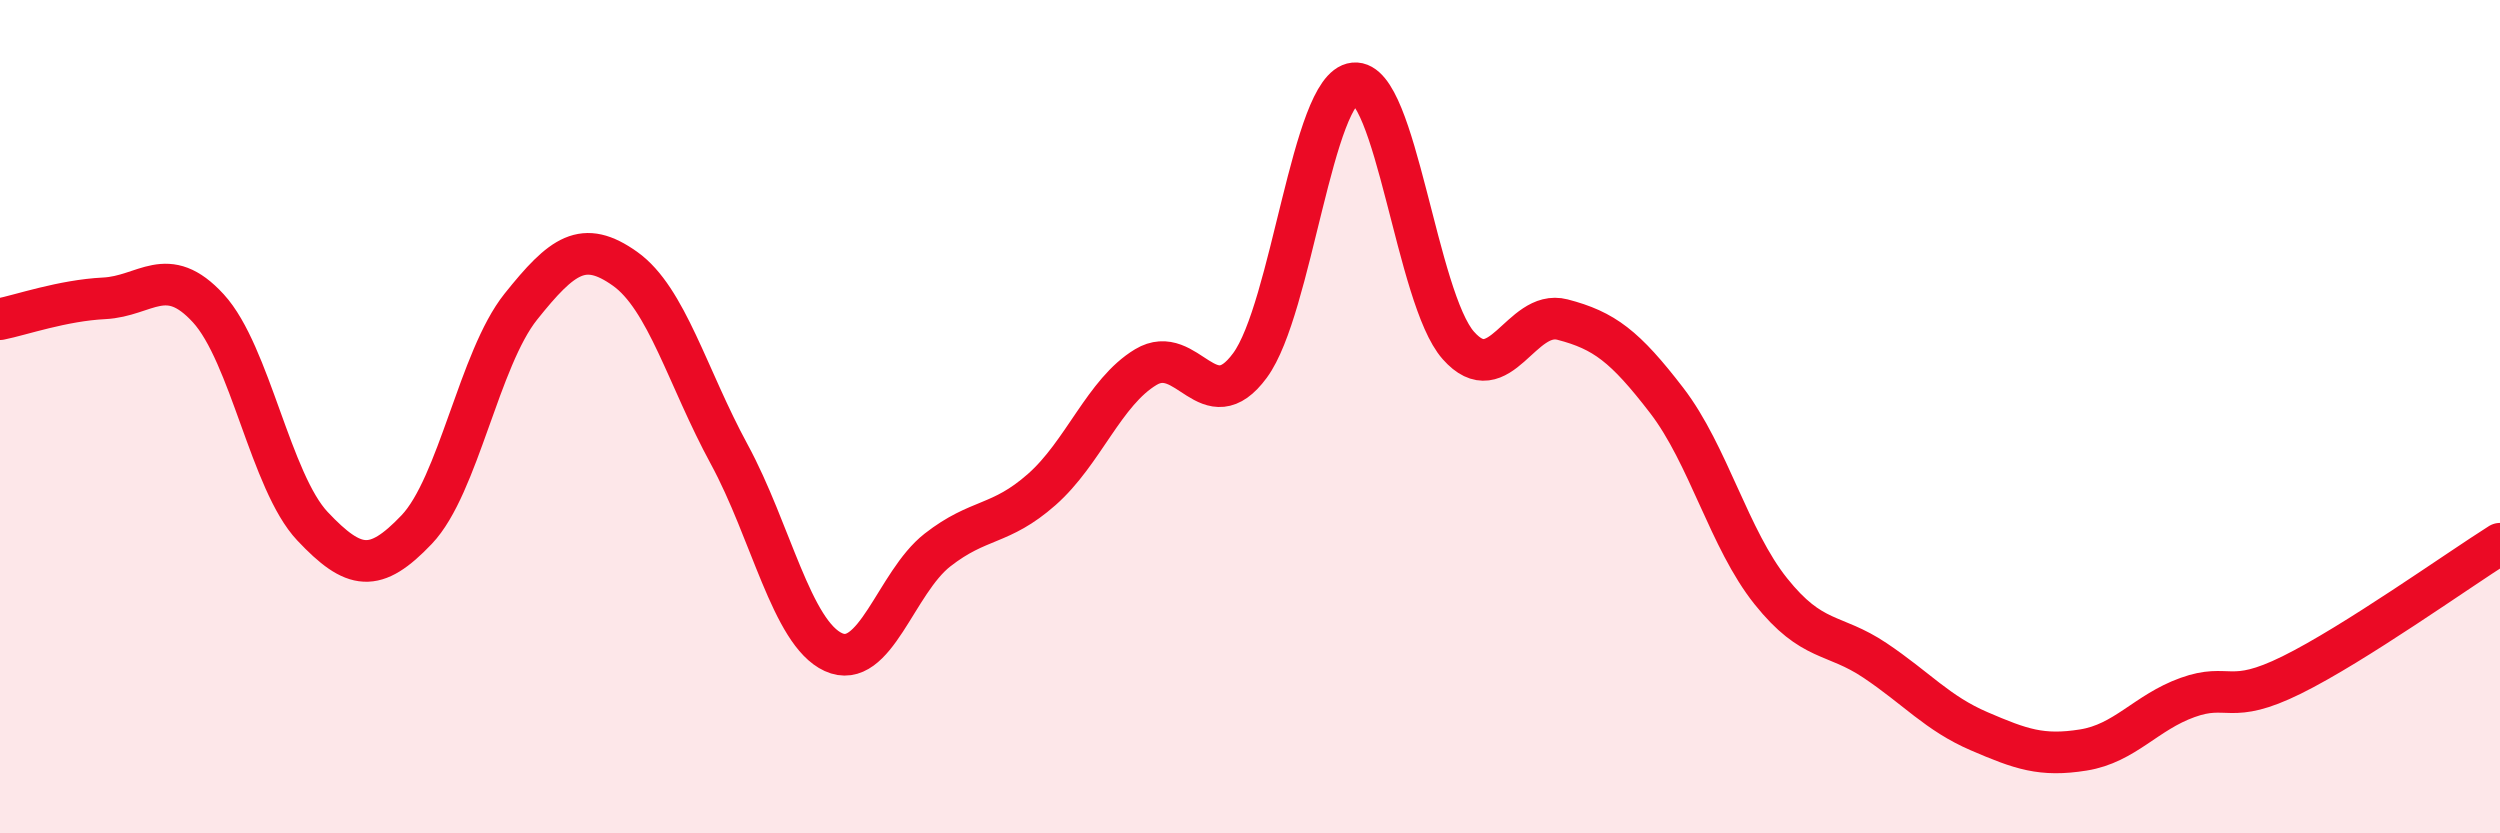 
    <svg width="60" height="20" viewBox="0 0 60 20" xmlns="http://www.w3.org/2000/svg">
      <path
        d="M 0,7.66 C 0.5,7.56 1.5,7.21 2.5,7.16 C 3.5,7.11 4,6.31 5,7.4 C 6,8.49 6.5,11.57 7.5,12.63 C 8.5,13.69 9,13.76 10,12.71 C 11,11.66 11.5,8.61 12.5,7.36 C 13.5,6.11 14,5.74 15,6.45 C 16,7.16 16.5,9.06 17.5,10.9 C 18.5,12.74 19,15.19 20,15.65 C 21,16.11 21.5,13.98 22.5,13.2 C 23.5,12.42 24,12.63 25,11.75 C 26,10.87 26.5,9.41 27.5,8.81 C 28.5,8.21 29,10.13 30,8.77 C 31,7.41 31.5,2.1 32.5,2 C 33.5,1.9 34,7.16 35,8.29 C 36,9.42 36.5,7.41 37.5,7.67 C 38.5,7.93 39,8.31 40,9.61 C 41,10.91 41.5,12.94 42.5,14.19 C 43.5,15.44 44,15.18 45,15.85 C 46,16.52 46.5,17.12 47.5,17.55 C 48.5,17.98 49,18.16 50,18 C 51,17.84 51.5,17.1 52.5,16.74 C 53.5,16.38 53.5,16.94 55,16.2 C 56.5,15.46 59,13.68 60,13.05L60 20L0 20Z"
        fill="#EB0A25"
        opacity="0.1"
        stroke-linecap="round"
        stroke-linejoin="round"
      />
      <path
        d="M 0,7.66 C 0.5,7.56 1.5,7.21 2.5,7.16 C 3.5,7.11 4,6.31 5,7.4 C 6,8.49 6.5,11.57 7.5,12.63 C 8.5,13.69 9,13.76 10,12.71 C 11,11.66 11.5,8.61 12.5,7.36 C 13.5,6.11 14,5.74 15,6.45 C 16,7.16 16.5,9.06 17.5,10.9 C 18.5,12.74 19,15.19 20,15.65 C 21,16.11 21.5,13.98 22.5,13.2 C 23.5,12.42 24,12.63 25,11.75 C 26,10.87 26.5,9.41 27.5,8.81 C 28.5,8.21 29,10.13 30,8.77 C 31,7.41 31.5,2.1 32.5,2 C 33.5,1.9 34,7.16 35,8.29 C 36,9.42 36.5,7.41 37.5,7.67 C 38.5,7.93 39,8.31 40,9.61 C 41,10.91 41.5,12.94 42.5,14.19 C 43.5,15.44 44,15.18 45,15.85 C 46,16.52 46.5,17.12 47.5,17.55 C 48.5,17.98 49,18.16 50,18 C 51,17.84 51.5,17.1 52.5,16.74 C 53.5,16.38 53.5,16.94 55,16.2 C 56.5,15.46 59,13.68 60,13.05"
        stroke="#EB0A25"
        stroke-width="1"
        fill="none"
        stroke-linecap="round"
        stroke-linejoin="round"
      />
    </svg>
  